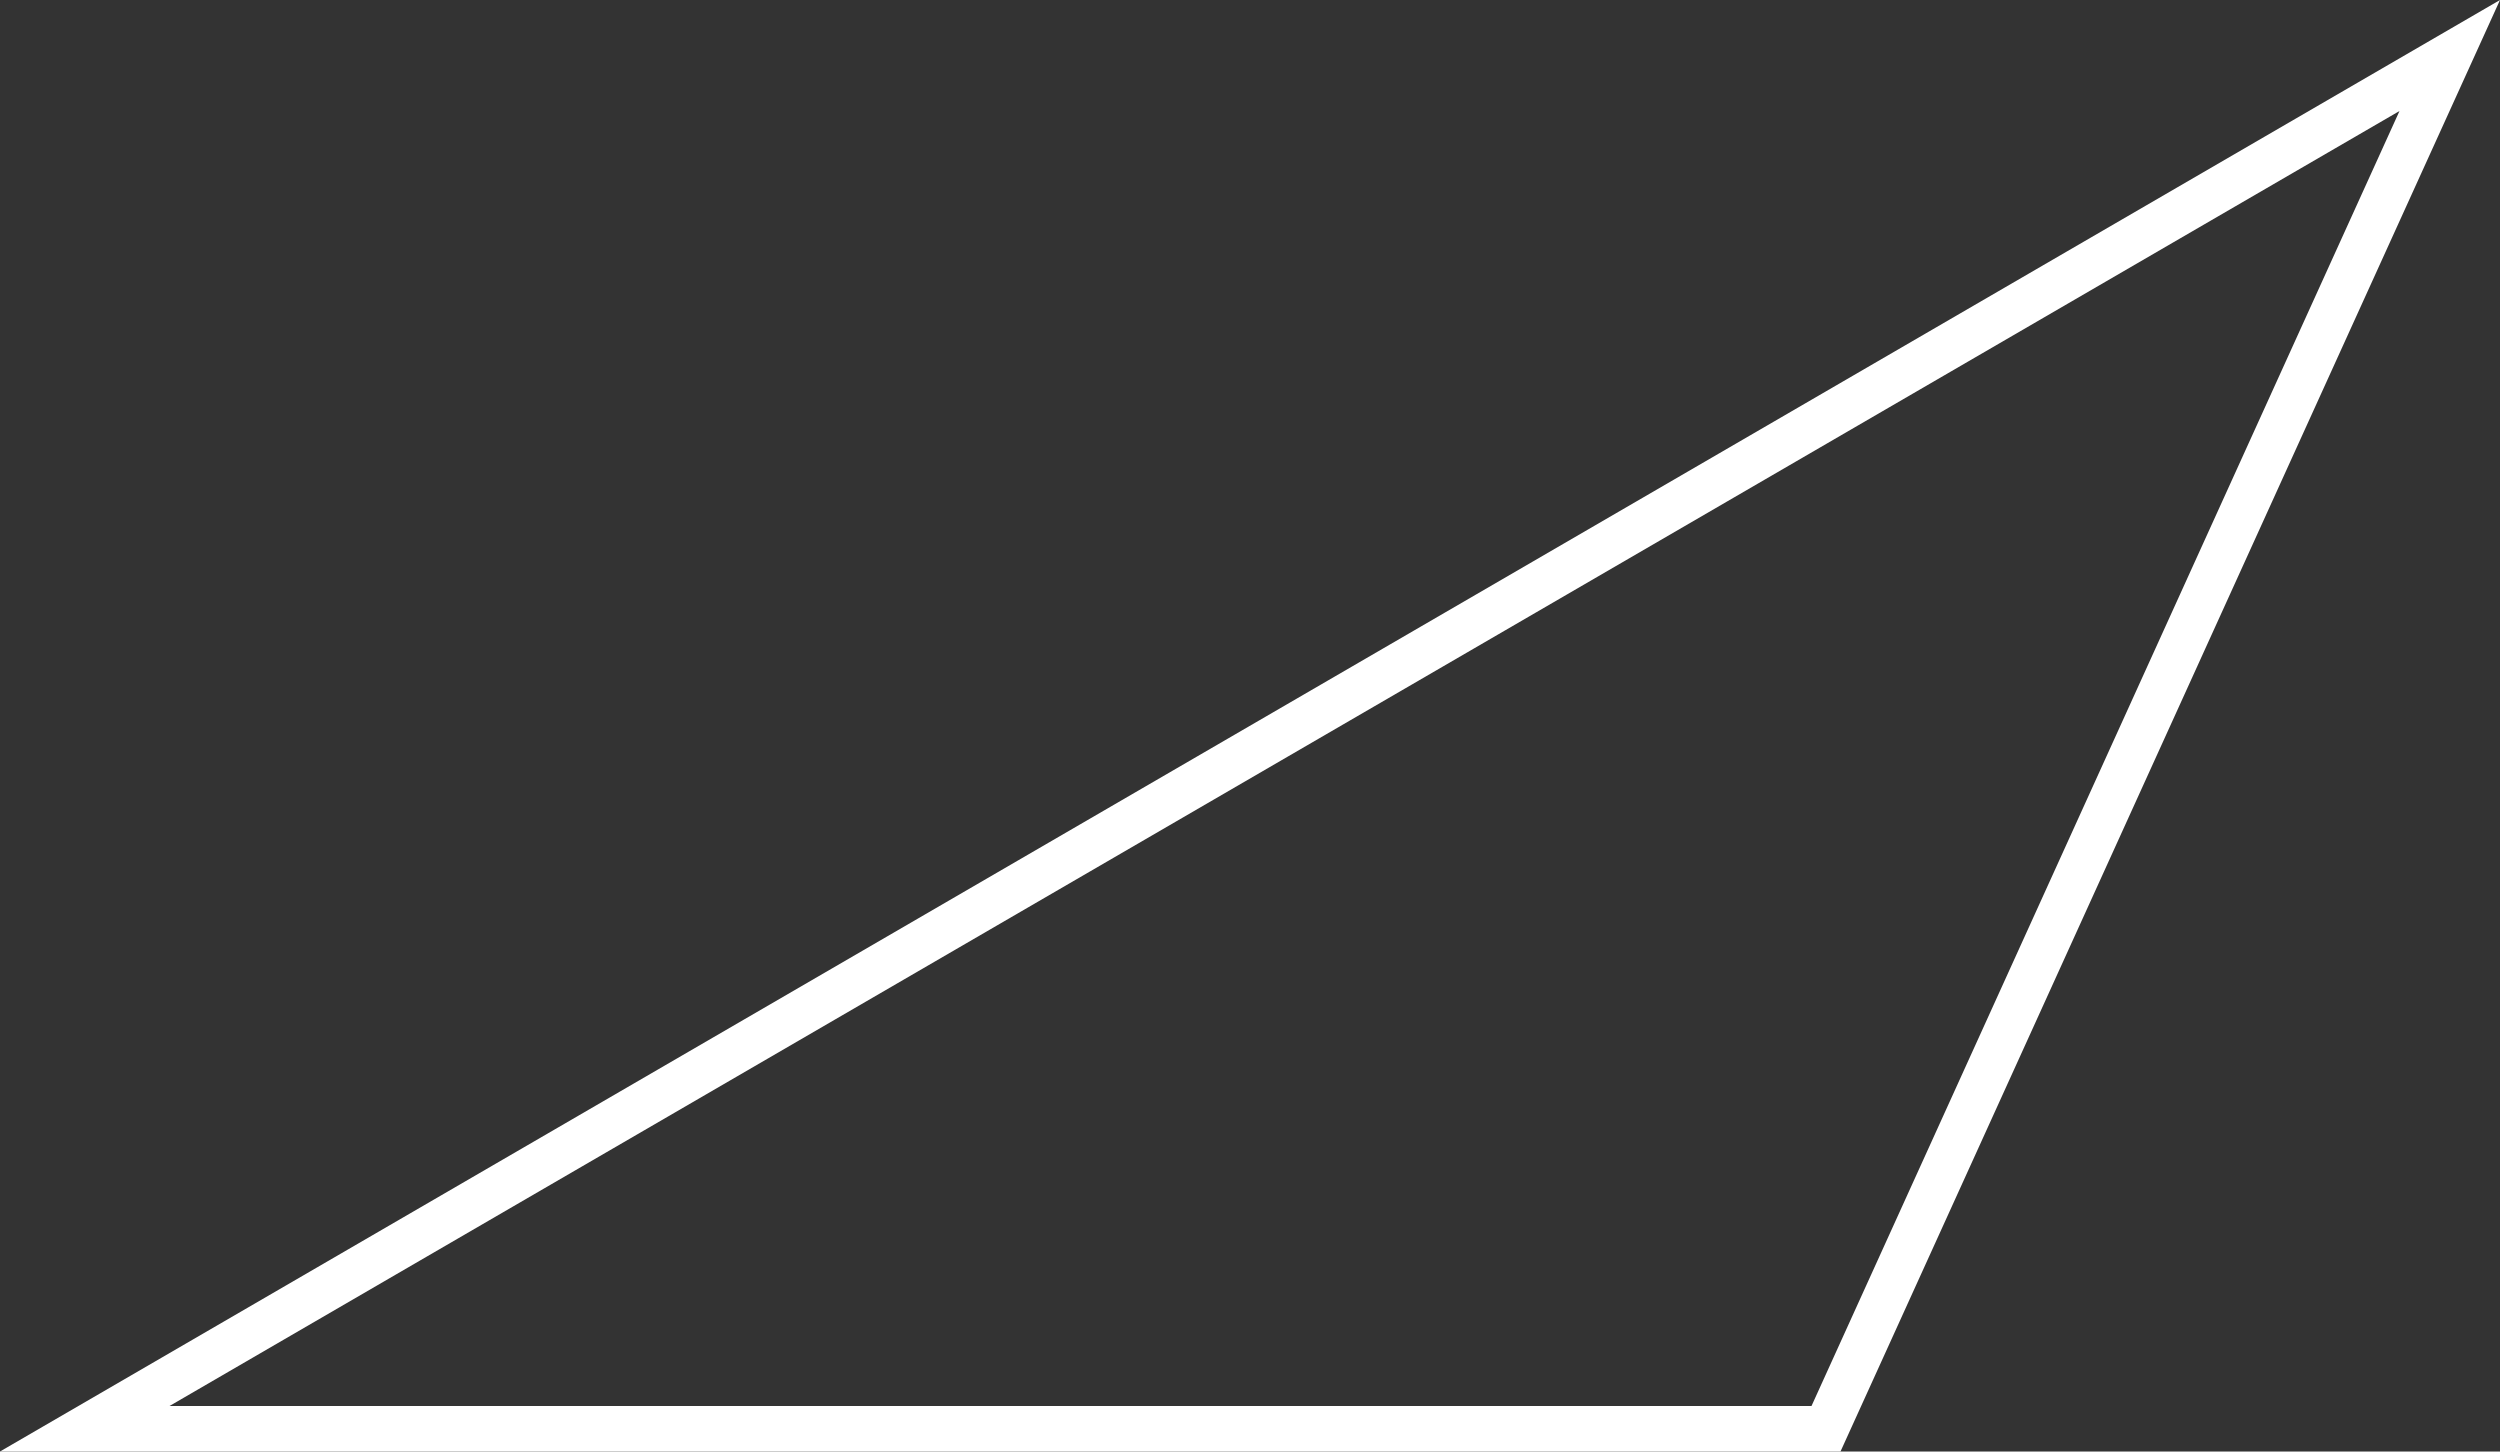 <?xml version="1.0" encoding="UTF-8"?><svg xmlns="http://www.w3.org/2000/svg" xmlns:xlink="http://www.w3.org/1999/xlink" height="290.3" preserveAspectRatio="xMidYMid meet" version="1.0" viewBox="0.0 0.0 500.0 290.3" width="500.0" zoomAndPan="magnify"><rect x="0.0" y="0.0" width="500.0" height="290.3" fill="#333333" stroke="none"/><g><g id="change1_1"><path d="M368.1,290.3H0L500,0L368.1,290.3z M33.9,281.2h328.4L479.9,22.2L33.9,281.2z" fill="#FFF"/></g></g></svg>